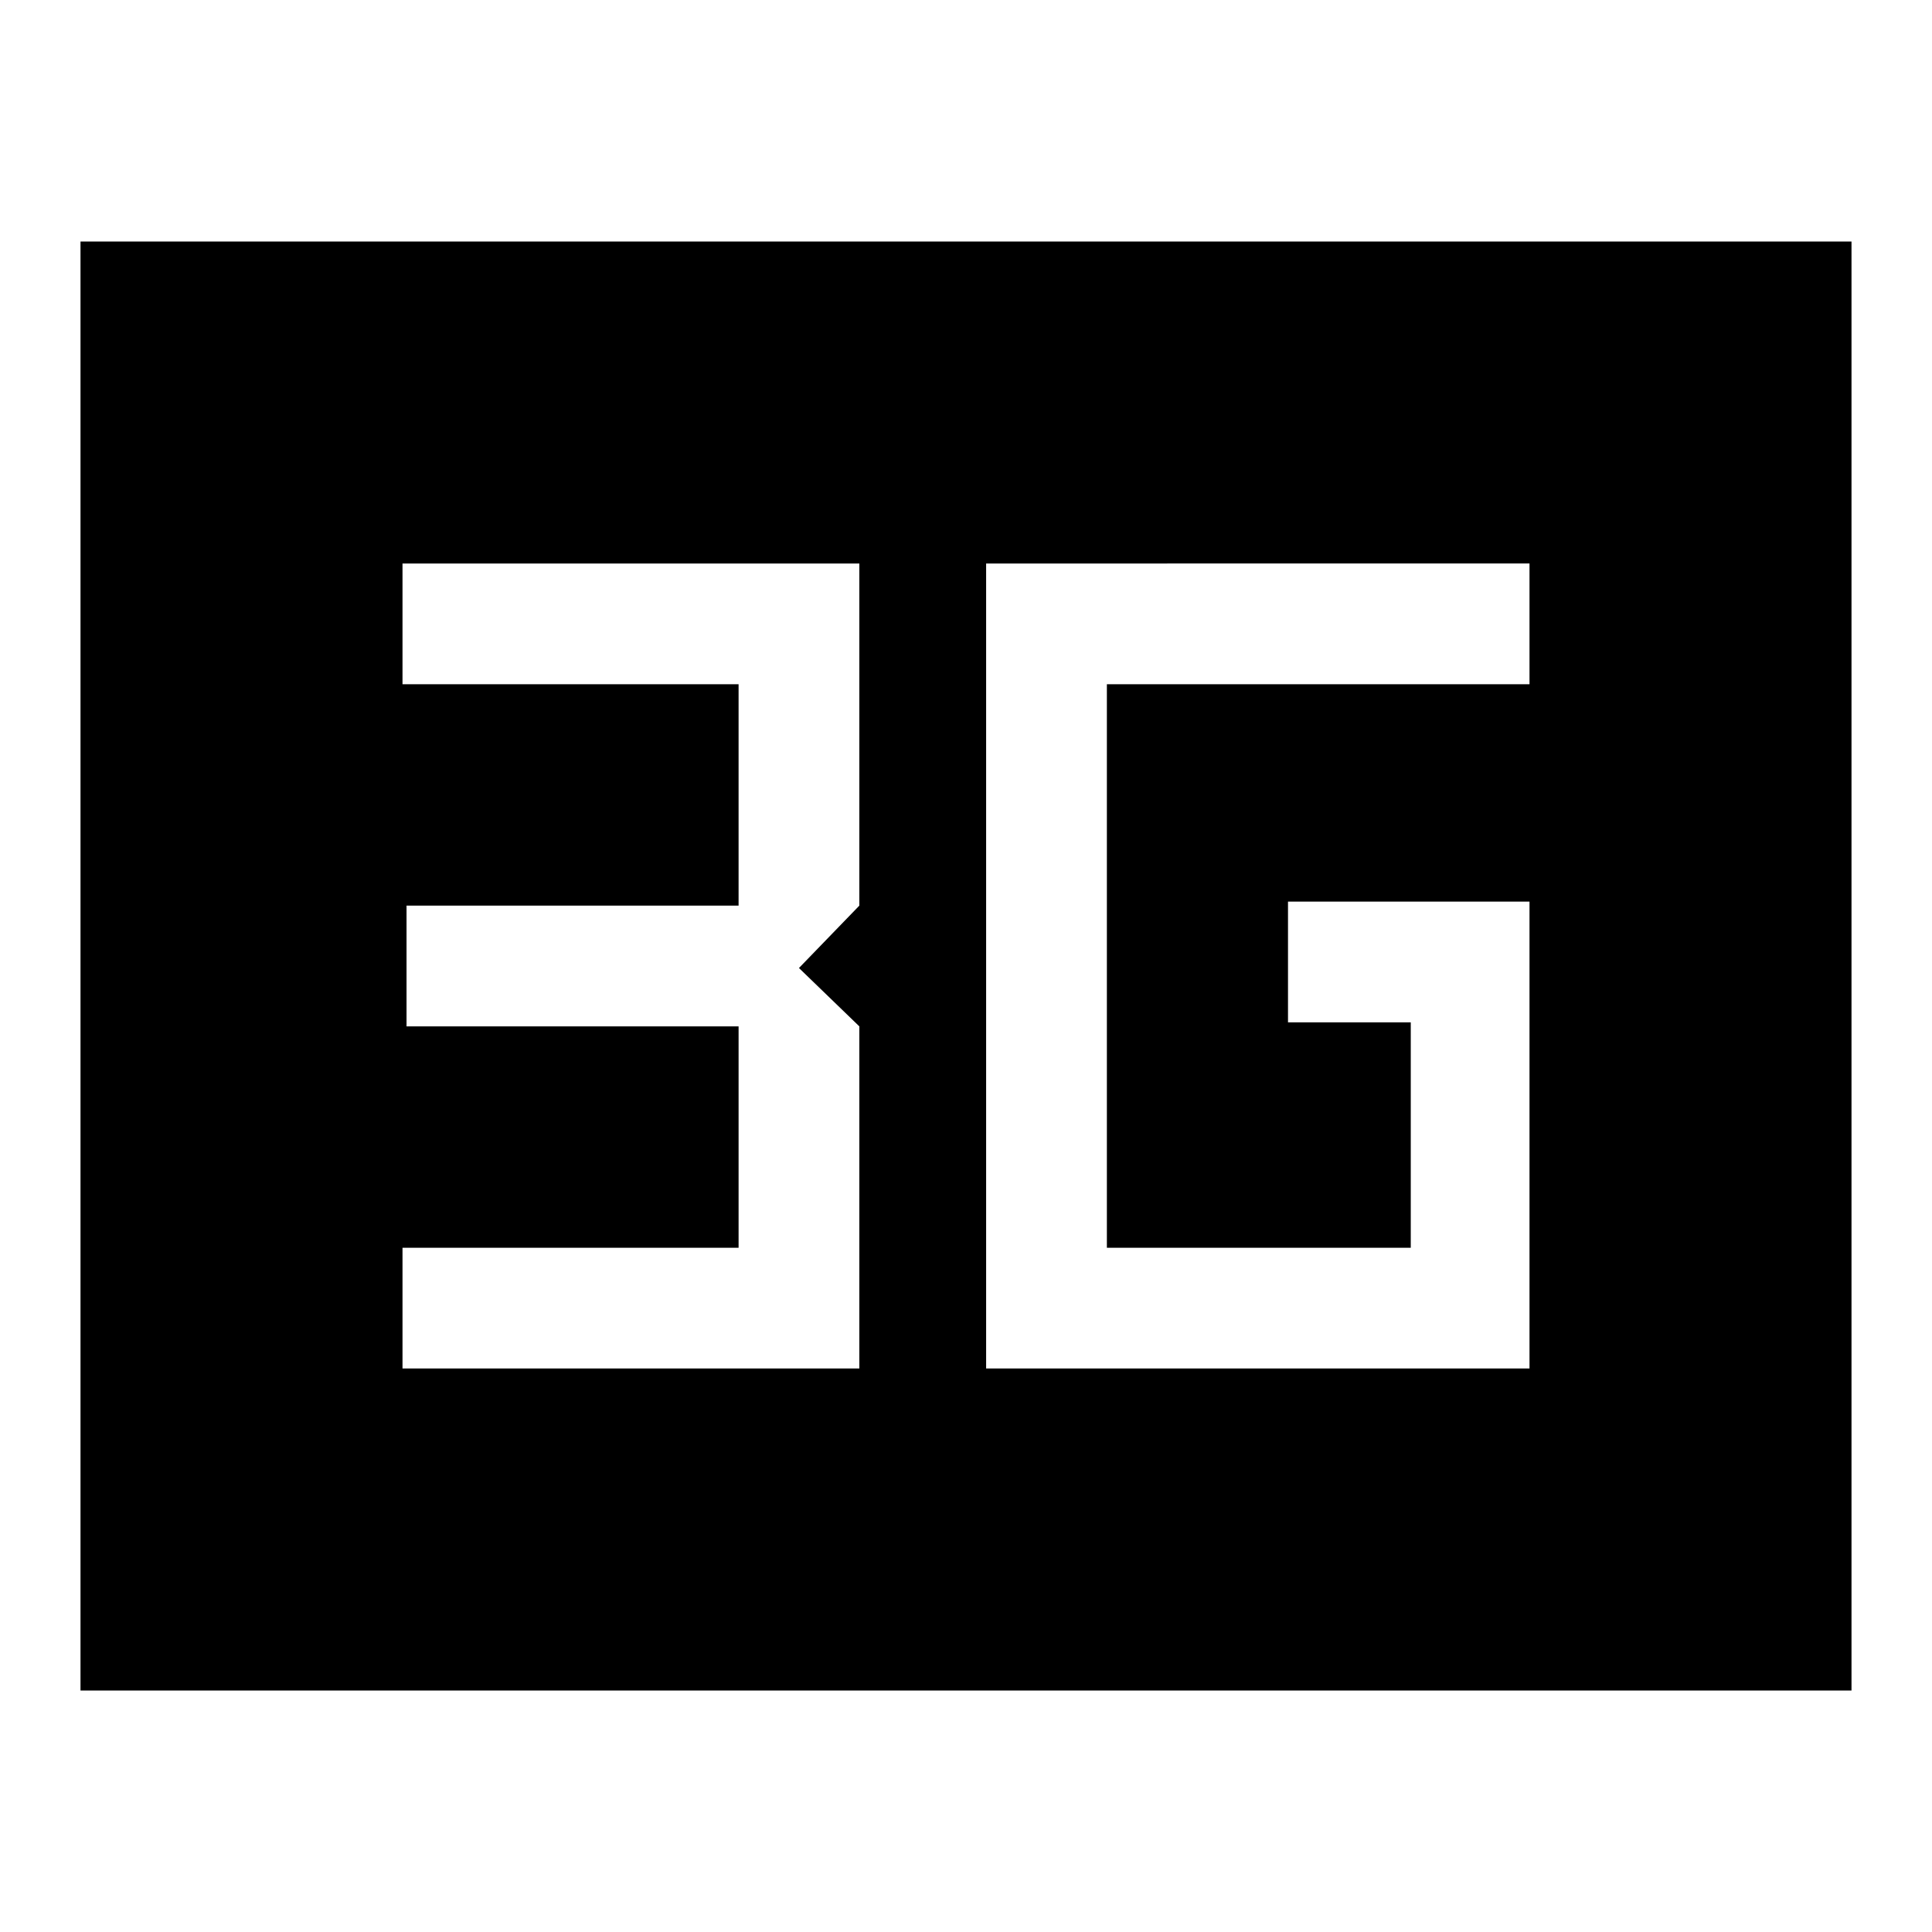 <svg xmlns="http://www.w3.org/2000/svg" width="48" height="48" viewBox="0 -960 960 960"><path d="M490-280h270v-232H640v60h61v112H550v-280h210v-60H490v400Zm-290 0h227v-170l-30-29 30-31v-170H200v60h167v110H202v60h165v110H200v60ZM40-120v-720h880v720H40Z"/></svg>